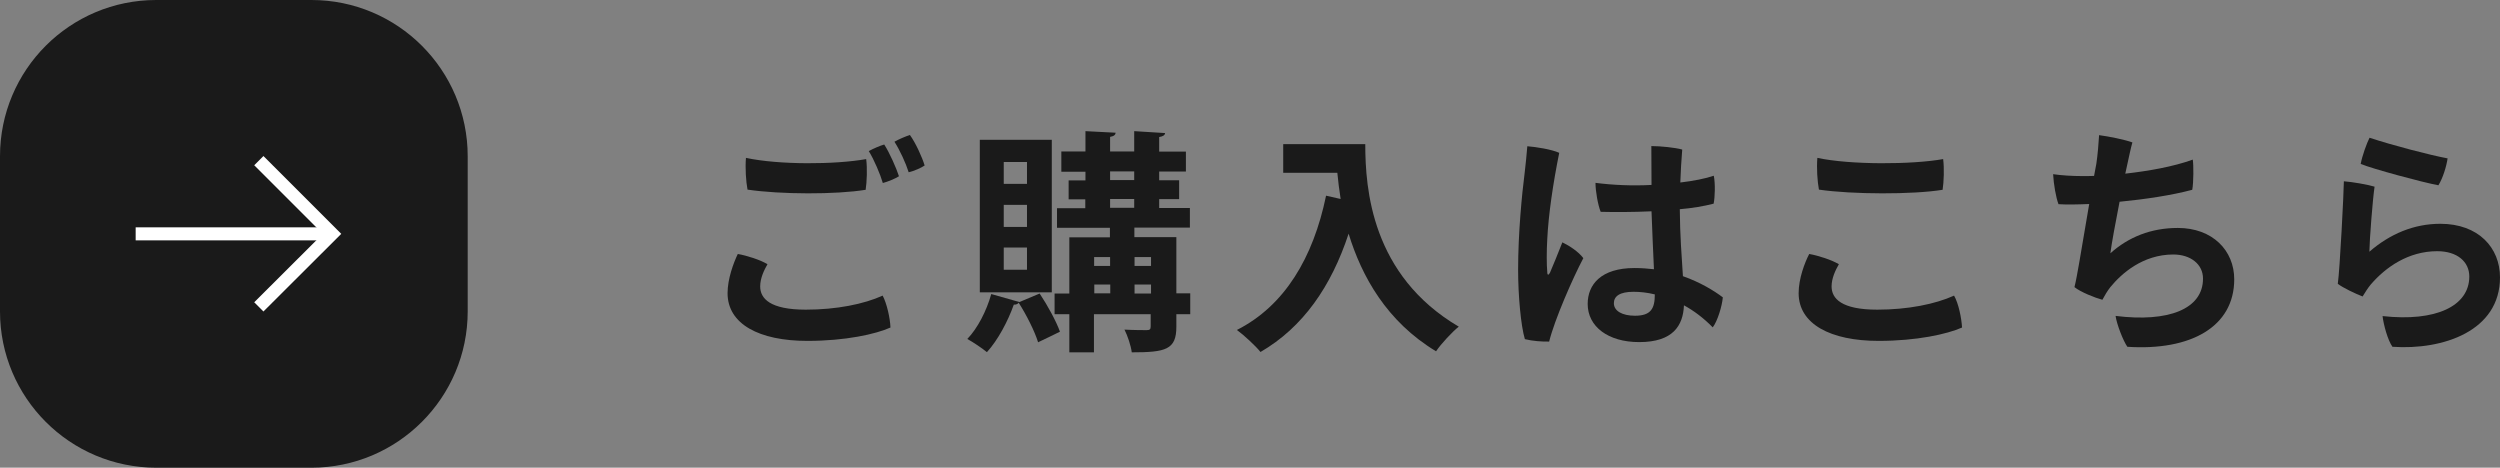 <?xml version="1.0" encoding="utf-8"?>
<!-- Generator: Adobe Illustrator 27.9.0, SVG Export Plug-In . SVG Version: 6.00 Build 0)  -->
<svg version="1.1" id="レイヤー_1" xmlns="http://www.w3.org/2000/svg" xmlns:xlink="http://www.w3.org/1999/xlink" x="0px"
	 y="0px" viewBox="0 0 144.11 26.96" style="enable-background:new 0 0 144.11 26.96;" xml:space="preserve">
<rect x="0" y="0" width="144.11" height="26.96" fill="#808080" stroke="none"/>
<style type="text/css">
	.st0{fill:#1A1A1A;}
	.st1{fill:none;stroke:#FFFFFF;stroke-width:0.751;stroke-miterlimit:10;}
</style>
<g>
	<g>
		<g>
			<path class="st0" d="M44.24,15.23c-0.2,0.35-0.42,0.81-0.42,1.28c0,0.7,0.57,1.34,2.63,1.34c1.77,0,3.35-0.32,4.43-0.81
				c0.24,0.45,0.43,1.3,0.45,1.84c-0.85,0.38-2.59,0.77-4.79,0.77c-2.78,0-4.6-0.97-4.6-2.75c0-0.84,0.35-1.76,0.59-2.26
				C43.05,14.73,43.83,14.98,44.24,15.23z M43,9.1c1.89,0.41,5.16,0.39,6.93,0.07c0.07,0.51,0.04,1.32-0.03,1.77
				c-1.7,0.28-4.93,0.27-6.81-0.01C43,10.45,42.95,9.69,43,9.1z M51.82,10.16c-0.22,0.14-0.63,0.31-0.93,0.39
				c-0.15-0.51-0.5-1.34-0.81-1.84c0.27-0.15,0.65-0.31,0.89-0.38C51.27,8.79,51.67,9.69,51.82,10.16z M53.3,9.54
				c-0.2,0.14-0.62,0.32-0.92,0.39c-0.16-0.51-0.5-1.26-0.82-1.76c0.26-0.15,0.65-0.31,0.89-0.39C52.78,8.23,53.16,9.07,53.3,9.54z"
				/>
			<path class="st0" d="M58.74,17.42l1.19-0.5c0.46,0.69,0.96,1.61,1.17,2.2c-0.39,0.19-0.77,0.38-1.26,0.61
				c-0.19-0.62-0.67-1.58-1.12-2.28c-0.04,0.07-0.15,0.12-0.28,0.11c-0.34,0.96-0.92,2.05-1.55,2.74c-0.28-0.23-0.8-0.58-1.13-0.76
				c0.59-0.61,1.11-1.62,1.38-2.59l1.62,0.46L58.74,17.42z M60.63,8.06v8.79h-4.15V8.06H60.63z M59.2,10.6V9.34h-1.34v1.26H59.2z
				 M59.2,13.08v-1.27h-1.34v1.27H59.2z M59.2,15.55v-1.28h-1.34v1.28H59.2z M68.61,16.92v1.19h-0.8v0.73
				c0,1.32-0.62,1.47-2.57,1.47c-0.05-0.39-0.24-0.95-0.42-1.31c0.53,0.03,1.12,0.03,1.28,0.03c0.18,0,0.23-0.05,0.23-0.22v-0.7
				h-3.27v2.2h-1.42v-2.2h-0.85v-1.19h0.85v-3.24h2.34v-0.55h-3.05v-1.13h1.63v-0.51H61.6v-1.09h0.97v-0.5h-1.39V8.73h1.39V7.56
				l1.74,0.09c-0.01,0.12-0.09,0.2-0.32,0.24v0.84h1.39V7.56l1.78,0.11c-0.01,0.12-0.11,0.19-0.34,0.23v0.84h1.54v1.15h-1.54v0.5
				h1.15v1.09h-1.15v0.51h1.77v1.13h-3.2v0.55h2.42v3.24H68.61z M63.99,14.82h-0.92v0.51h0.92V14.82z M63.08,16.4v0.51h0.92V16.4
				H63.08z M63.99,9.88v0.5h1.39v-0.5H63.99z M63.99,11.47v0.51h1.39v-0.51H63.99z M66.34,14.82H65.4v0.51h0.95V14.82z M65.4,16.92
				h0.95V16.4H65.4V16.92z"/>
			<path class="st0" d="M73.97,8.31h4.73c0,2.58,0.36,7.56,5.39,10.52c-0.36,0.28-1.03,1-1.31,1.42c-2.84-1.71-4.29-4.32-5.04-6.78
				c-1,3.04-2.63,5.4-5.08,6.82c-0.28-0.35-0.95-0.97-1.36-1.27c2.75-1.39,4.4-4.16,5.14-7.74l0.84,0.19
				c-0.08-0.53-0.15-1.04-0.19-1.51h-3.12V8.31z"/>
			<path class="st0" d="M91.27,14.88c-0.62,1.17-1.67,3.58-1.97,4.81c-0.39,0.01-0.97-0.03-1.4-0.14c-0.23-0.76-0.39-2.51-0.39-4.01
				c0-2.09,0.22-4.36,0.38-5.6c0.05-0.45,0.12-1.07,0.15-1.51c0.51,0.04,1.4,0.18,1.84,0.38c-0.36,1.78-0.62,3.56-0.69,4.98
				c-0.04,0.68-0.04,1.47,0,1.88c0,0.22,0.08,0.2,0.16,0.04c0.16-0.36,0.46-1.11,0.71-1.74C90.48,14.17,90.99,14.51,91.27,14.88z
				 M99.31,17.14c-0.04,0.49-0.3,1.36-0.58,1.73c-0.53-0.54-1.09-0.96-1.66-1.27c-0.05,1.17-0.63,2.12-2.58,2.12
				c-1.8,0-2.97-0.9-2.97-2.2c0-1.11,0.76-2.07,2.7-2.07c0.39,0,0.77,0.03,1.12,0.07c-0.04-1.03-0.11-2.3-0.14-3.34
				c-1.08,0.05-2.13,0.05-2.93,0.03c-0.16-0.39-0.3-1.19-0.3-1.67c1,0.13,2.13,0.18,3.23,0.12c0-1-0.01-1.81-0.01-2.24
				c0.54,0,1.39,0.09,1.78,0.2c-0.05,0.63-0.09,1.27-0.11,1.9c0.77-0.09,1.46-0.23,1.93-0.39c0.09,0.45,0.07,1.23-0.01,1.61
				c-0.58,0.15-1.24,0.26-1.95,0.32c0.01,1.51,0.11,2.75,0.18,3.86C98,16.27,98.78,16.74,99.31,17.14z M95.39,16.97
				c-0.45-0.11-0.86-0.15-1.23-0.15c-0.8,0-1.13,0.26-1.13,0.66c0,0.45,0.49,0.72,1.22,0.72C95.18,18.2,95.39,17.77,95.39,16.97z"/>
			<path class="st0" d="M106,15.23c-0.2,0.35-0.42,0.81-0.42,1.28c0,0.7,0.57,1.34,2.63,1.34c1.77,0,3.35-0.32,4.43-0.81
				c0.26,0.45,0.43,1.3,0.46,1.84c-0.86,0.38-2.61,0.77-4.81,0.77c-2.77,0-4.61-0.97-4.61-2.75c0-0.84,0.35-1.76,0.61-2.26
				C104.81,14.73,105.58,14.98,106,15.23z M104.76,9.1c1.89,0.41,5.48,0.39,7.25,0.07c0.07,0.51,0.04,1.32-0.03,1.77
				c-1.7,0.28-5.24,0.27-7.13-0.01C104.76,10.45,104.71,9.69,104.76,9.1z"/>
			<path class="st0" d="M120.84,9.45c0.08-0.53,0.13-1.17,0.16-1.66c0.54,0.07,1.49,0.26,1.92,0.42c-0.07,0.22-0.22,0.92-0.41,1.8
				c1.32-0.15,2.77-0.4,3.89-0.81c0.05,0.31,0.05,1.32-0.03,1.74c-1.19,0.32-2.74,0.55-4.19,0.69c-0.24,1.22-0.46,2.42-0.53,2.97
				c1.05-0.94,2.35-1.46,3.89-1.46c2,0,3.25,1.3,3.25,2.96c0,2.74-2.51,4.13-6.16,3.89c-0.23-0.32-0.61-1.28-0.68-1.78
				c3.04,0.38,5.04-0.39,5.04-2.15c0-0.84-0.73-1.39-1.71-1.39c-1.77,0-3,1.11-3.63,1.88c-0.16,0.2-0.34,0.5-0.46,0.73
				c-0.42-0.11-1.27-0.45-1.61-0.73c0.09-0.35,0.18-0.88,0.28-1.44c0.14-0.82,0.37-2.15,0.57-3.35c-0.7,0.03-1.31,0.04-1.77,0.01
				c-0.15-0.39-0.28-1.16-0.31-1.73c0.47,0.07,1.08,0.11,1.71,0.11c0.19,0,0.41,0,0.65-0.01L120.84,9.45z"/>
			<path class="st0" d="M136.58,14.51c1.19-1.03,2.57-1.61,4.09-1.61c2.2,0,3.44,1.38,3.44,3.09c0,3.09-3.28,4.2-6.2,4
				c-0.27-0.38-0.51-1.26-0.57-1.77c3.08,0.34,5-0.58,5-2.28c0-0.85-0.69-1.46-1.85-1.46c-1.66,0-2.97,0.92-3.83,1.92
				c-0.16,0.19-0.35,0.49-0.47,0.69c-0.39-0.15-1.12-0.49-1.43-0.73c0.12-0.82,0.35-5.39,0.35-5.91c0.51,0.04,1.38,0.19,1.77,0.31
				C136.77,11.49,136.59,13.82,136.58,14.51z M136.59,7.94c1.3,0.43,3.44,0.99,4.5,1.19c-0.07,0.47-0.27,1.13-0.53,1.55
				c-0.89-0.16-3.84-0.96-4.48-1.23C136.16,9,136.43,8.25,136.59,7.94z"/>
		</g>
	</g>
	<g>
		<path class="st0" d="M17.95,26.96H9.01C4.03,26.96,0,22.92,0,17.95V9.01C0,4.03,4.03,0,9.01,0h8.94c4.97,0,9.01,4.03,9.01,9.01
			v8.94C26.96,22.92,22.92,26.96,17.95,26.96z"/>
		<g>
			<polyline class="st1" points="14.92,9.26 19.14,13.48 14.92,17.69 			"/>
			<line class="st1" x1="19.14" y1="13.48" x2="7.82" y2="13.48"/>
		</g>
	</g>
</g>
</svg>
